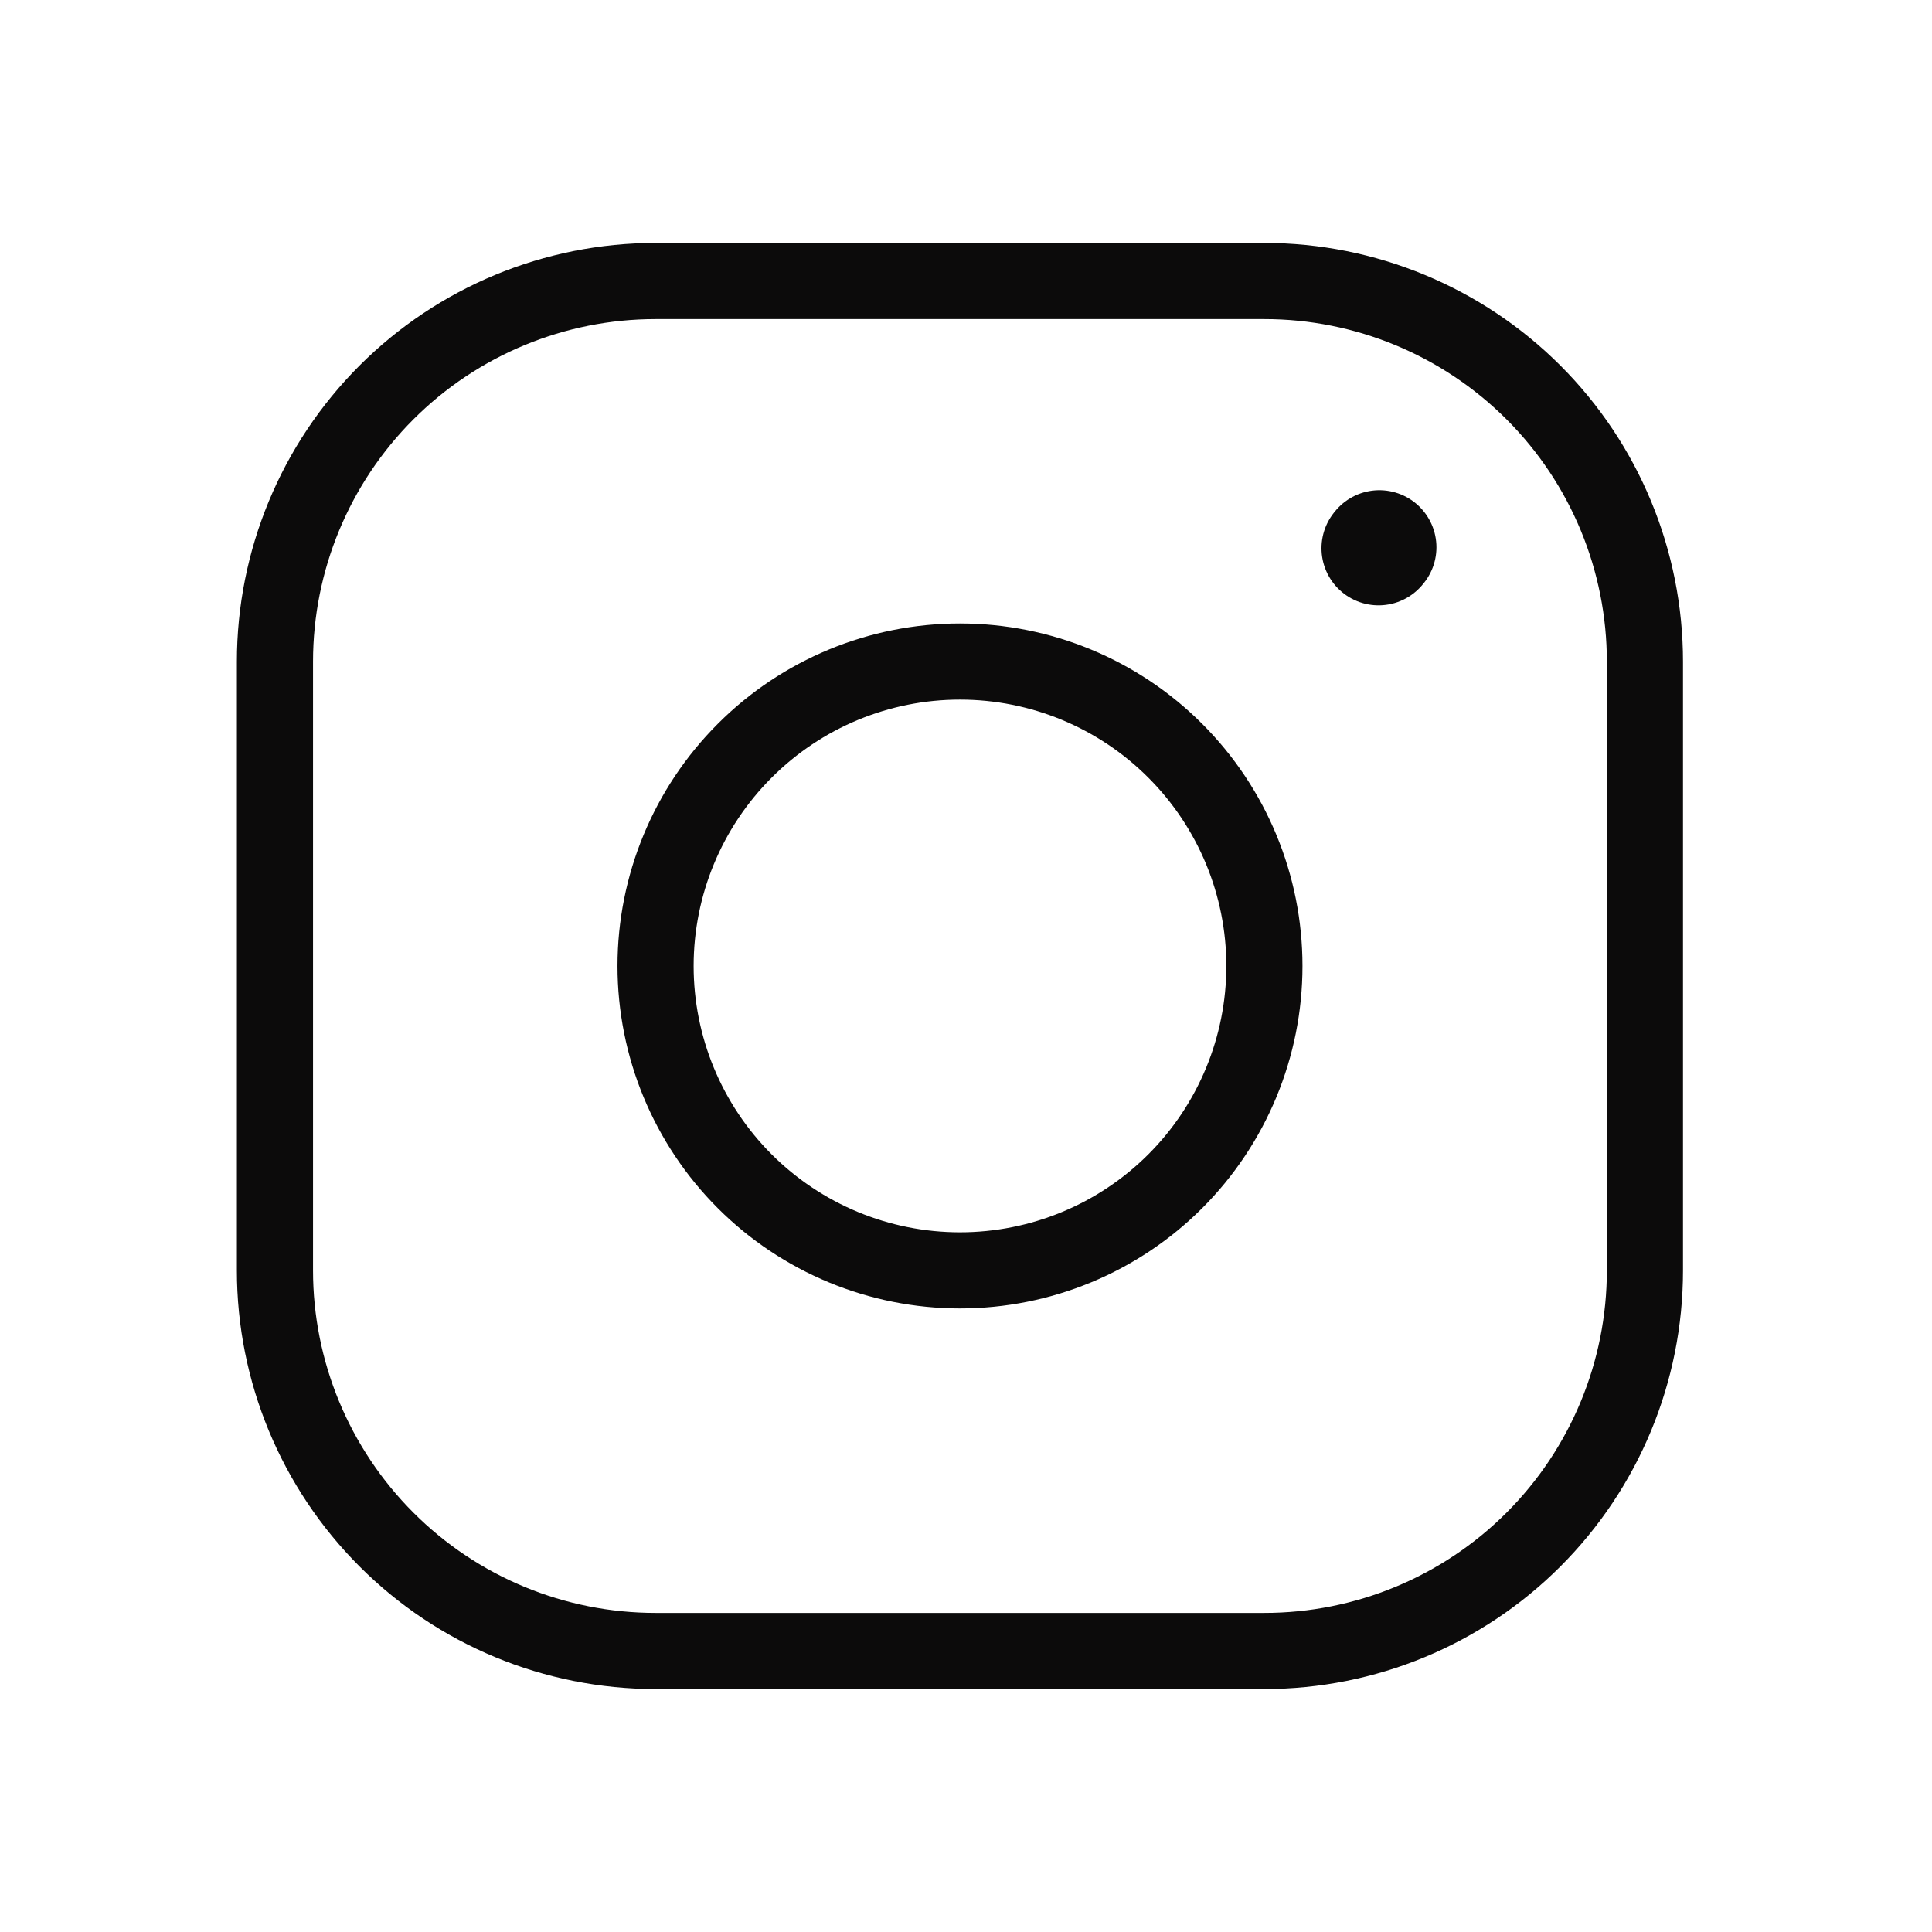 <svg width="22" height="22" viewBox="0 0 22 22" fill="none" xmlns="http://www.w3.org/2000/svg">
<g id="Frame">
<path id="Vector" d="M10.931 14.466C11.851 14.466 12.733 14.101 13.383 13.451C14.033 12.801 14.398 11.919 14.398 11C14.398 10.081 14.033 9.199 13.383 8.549C12.733 7.898 11.851 7.533 10.931 7.533C10.012 7.533 9.13 7.898 8.48 8.549C7.83 9.199 7.465 10.081 7.465 11C7.465 11.919 7.83 12.801 8.48 13.451C9.13 14.101 10.012 14.466 10.931 14.466Z" stroke="#0C0B0B" stroke-width="0.867" stroke-linecap="round" stroke-linejoin="round"/>
<path id="Vector_2" d="M3.131 14.467V7.534C3.131 6.384 3.588 5.282 4.401 4.469C5.213 3.657 6.315 3.2 7.465 3.2H14.398C15.547 3.2 16.649 3.657 17.462 4.469C18.275 5.282 18.731 6.384 18.731 7.534V14.467C18.731 15.616 18.275 16.718 17.462 17.531C16.649 18.344 15.547 18.8 14.398 18.8H7.465C6.315 18.8 5.213 18.344 4.401 17.531C3.588 16.718 3.131 15.616 3.131 14.467Z" stroke="#0C0B0B" stroke-width="0.867"/>
<path id="Vector_3" d="M15.698 6.243L15.707 6.232" stroke="#0C0B0B" stroke-width="1.3" stroke-linecap="round" stroke-linejoin="round"/>
</g>
</svg>
